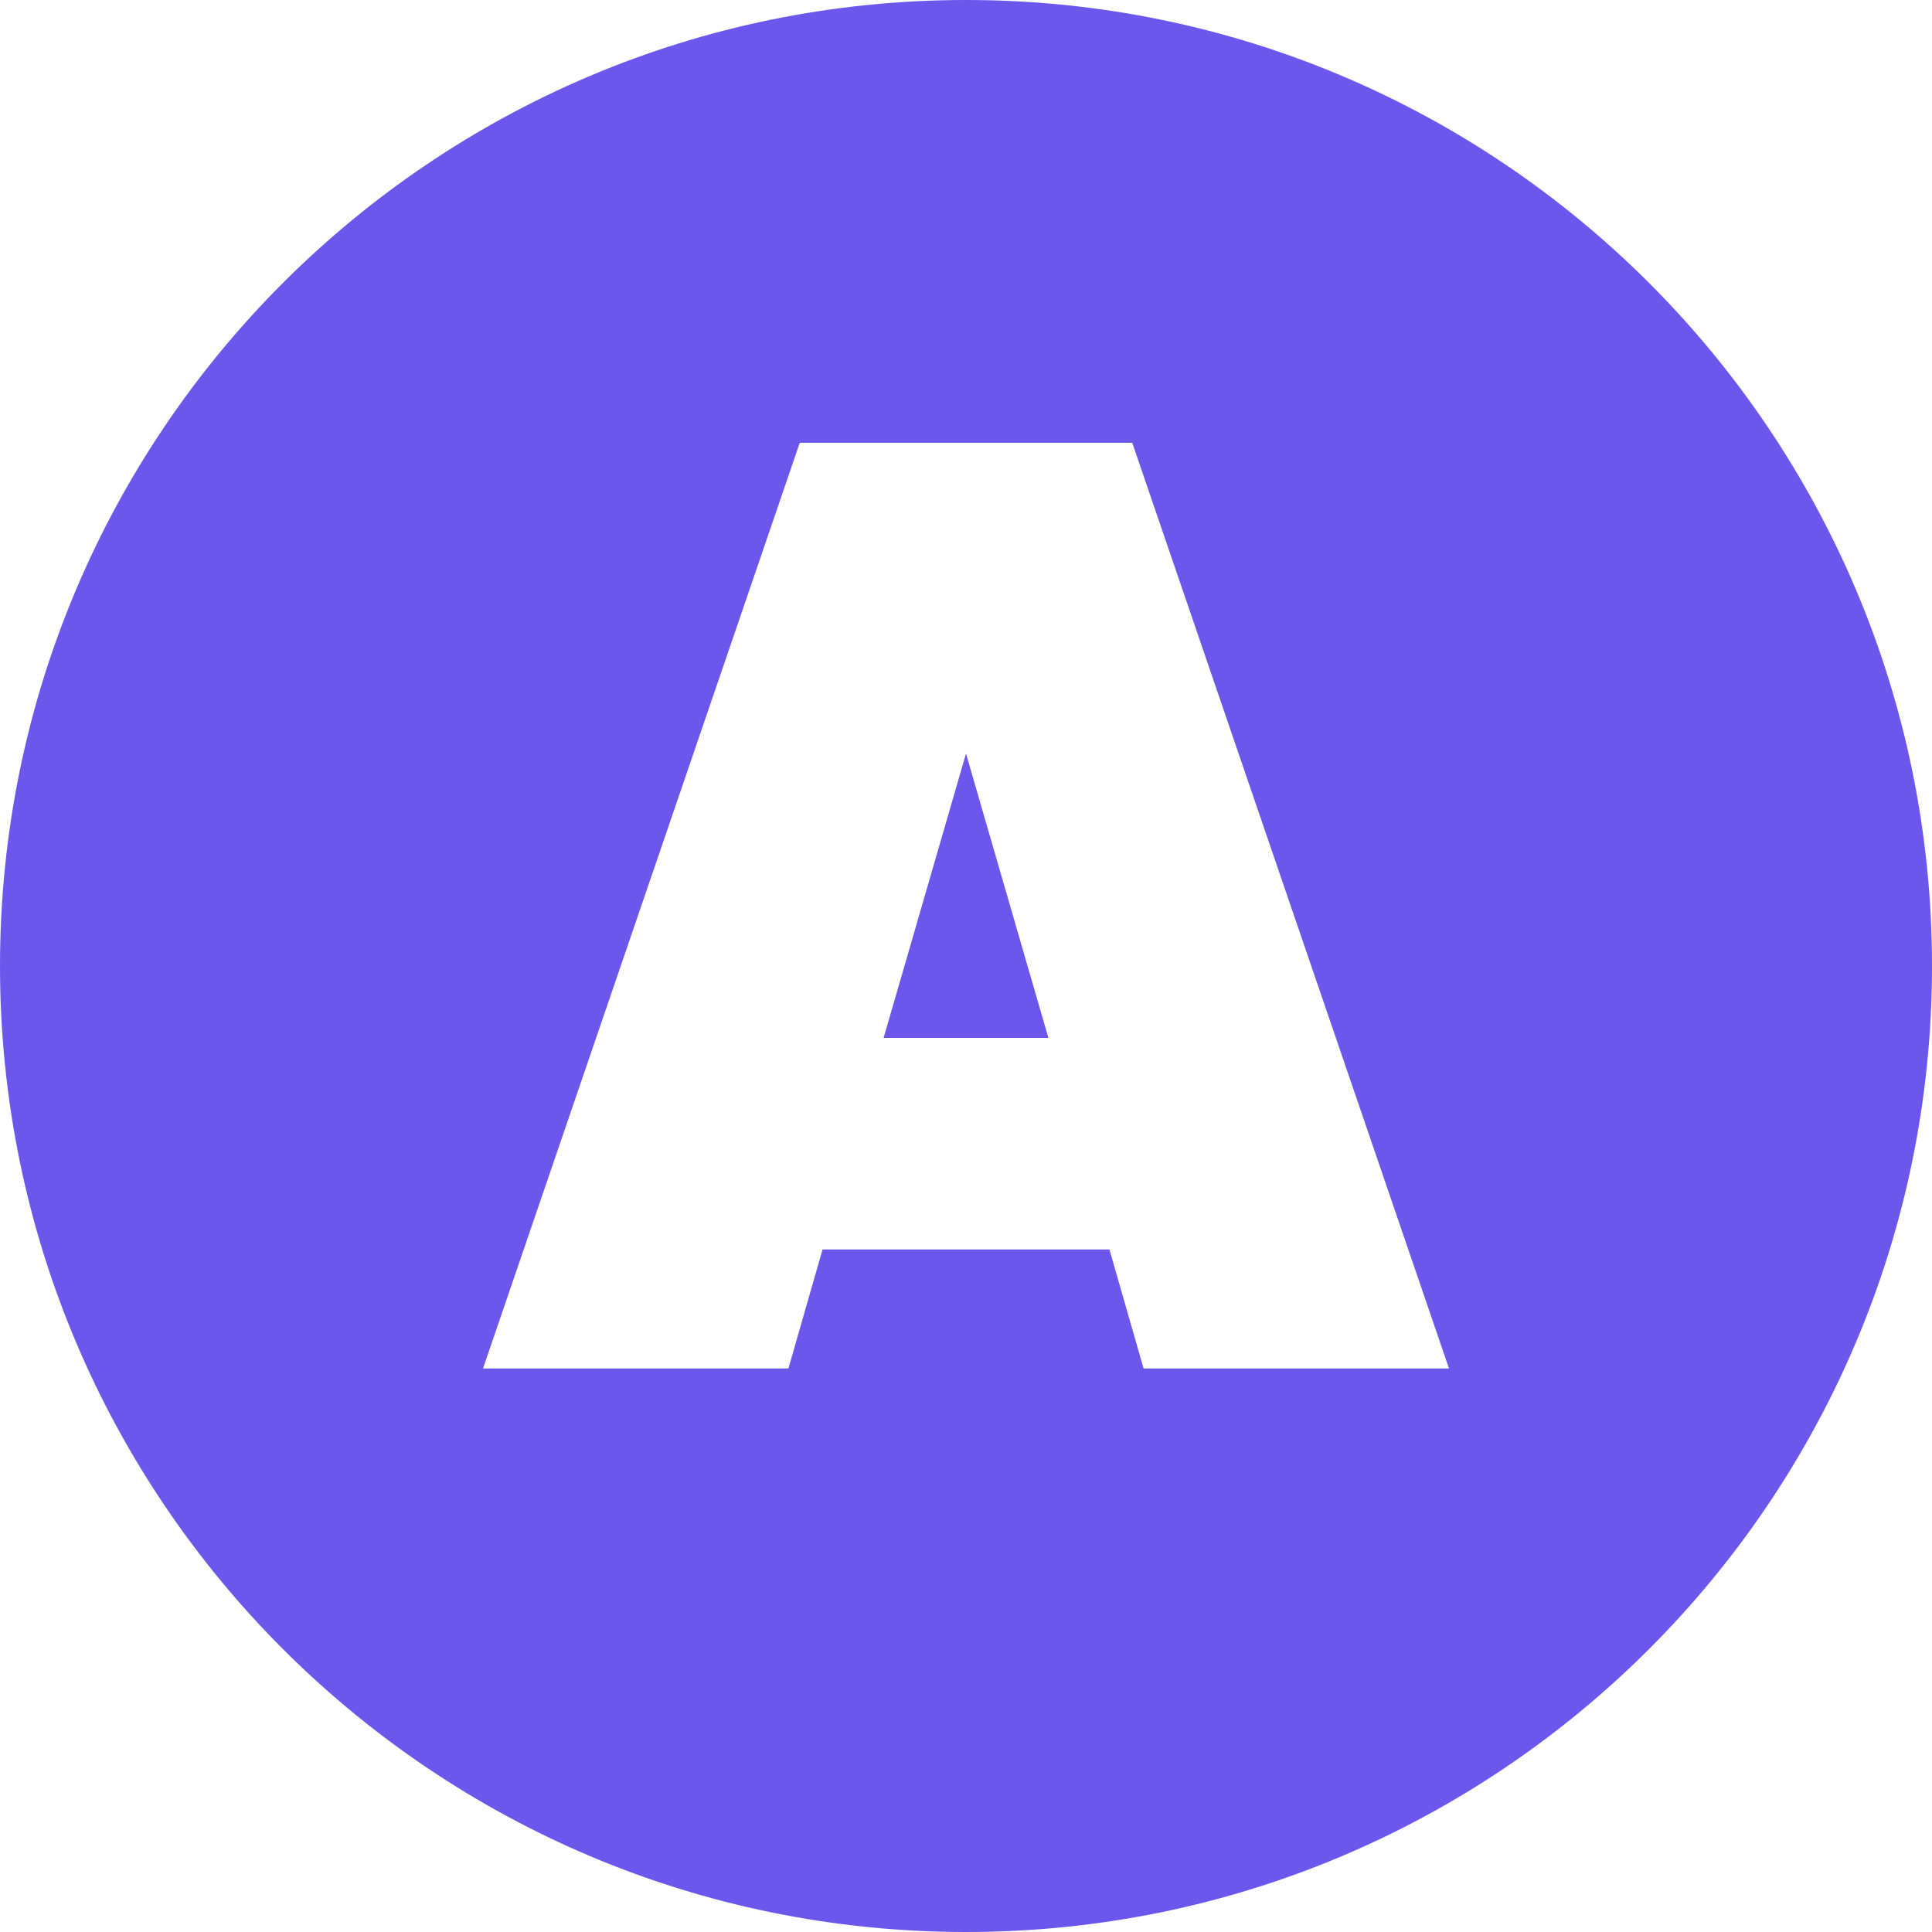 <svg width="48" height="48" viewBox="0 0 48 48" fill="none" xmlns="http://www.w3.org/2000/svg">
    <g clip-path="url(#clip0_6795_27979)">
        <path d="M24 0C37.255 0 48 10.745 48 24C48 37.255 37.255 48 24 48C10.745 48 0 37.255 0 24C0 10.745 10.745 0 24 0ZM19.87 11L12 34H19.588L20.436 31.043H27.564L28.412 34H36L28.13 11H19.87ZM26.047 25.786H21.953L24 18.722L26.047 25.786Z"
              fill="#6B57EB"/>
    </g>
    <defs>
        <clipPath id="clip0_6795_27979">
            <rect width="48" height="48" fill="white"/>
        </clipPath>
    </defs>
</svg>
